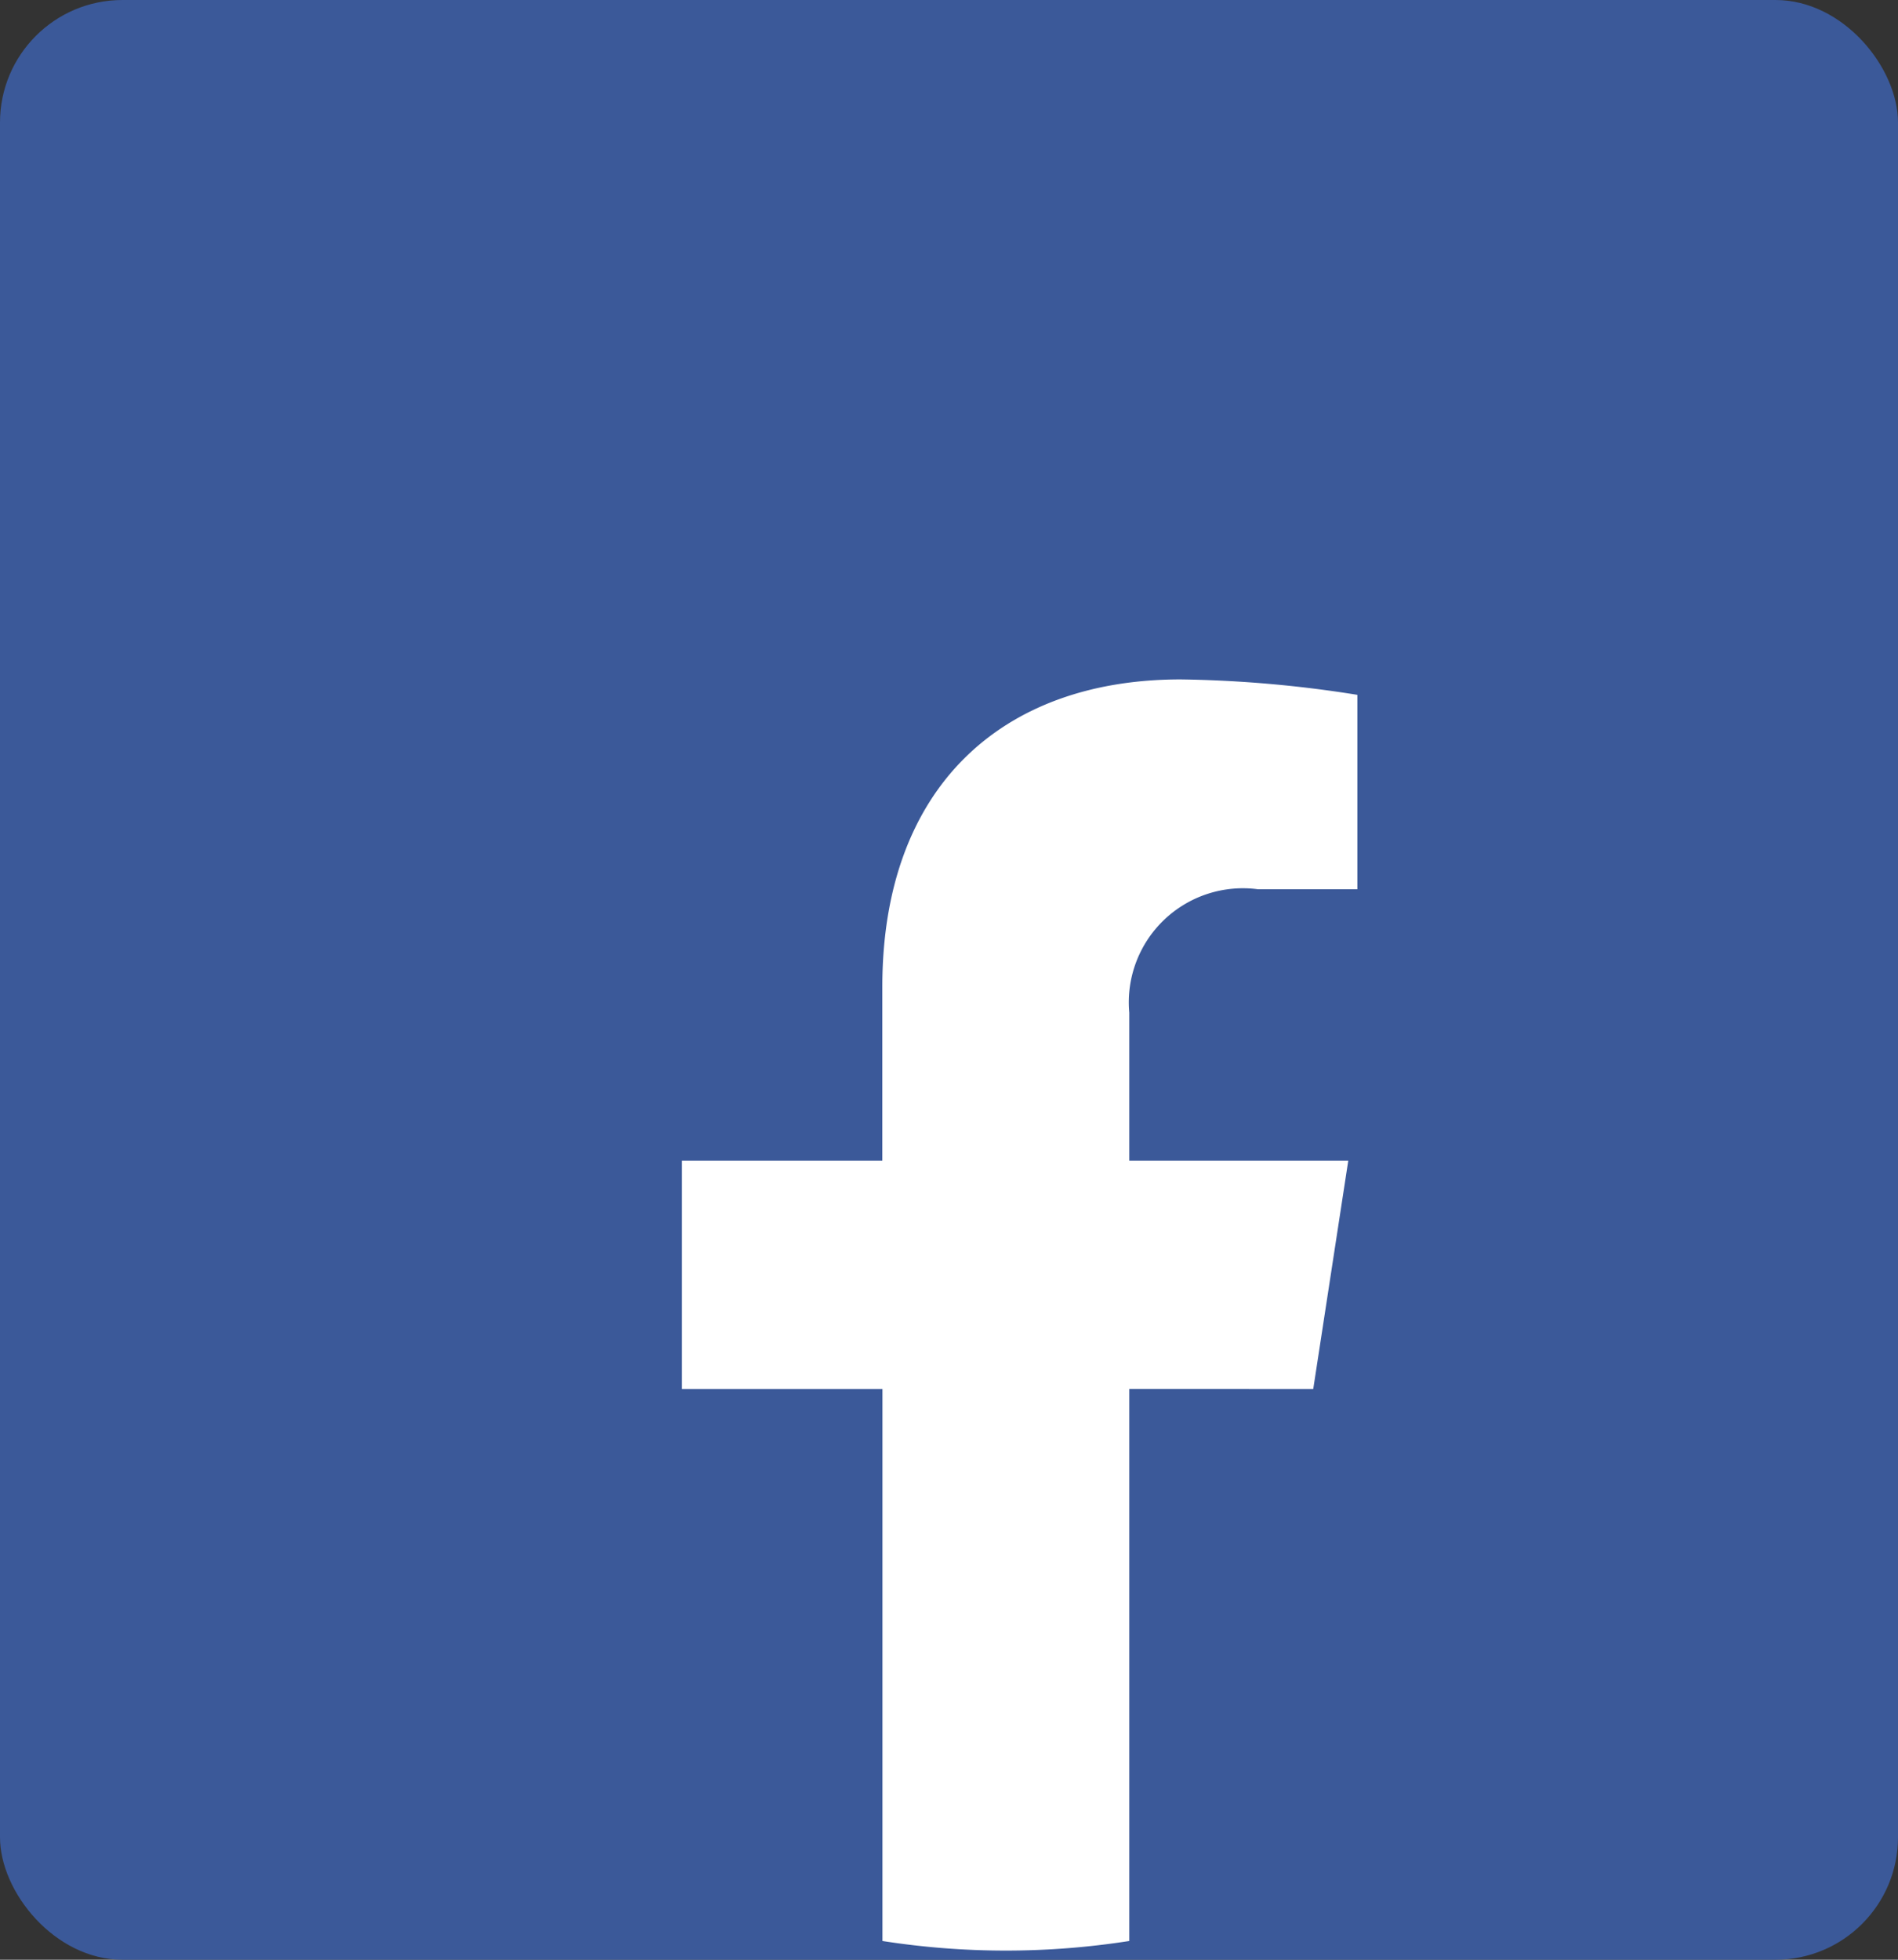 <svg xmlns="http://www.w3.org/2000/svg" width="31" height="32" viewBox="0 0 31 32">
  <rect x="0" y="0" width="31" height="32" fill="#333333" stroke="none"/>
  <g id="Icon-Facebook" transform="translate(-0.366 0.332)">
    <rect id="Rectangle_2239" data-name="Rectangle 2239" width="31" height="32" rx="2" transform="translate(0.366 -0.332)" fill="#3b5999"/>
    <path id="facebook" d="M165.311,187.588l.572-3.728h-3.577V181.44a1.864,1.864,0,0,1,2.1-2.014h1.626v-3.174a19.834,19.834,0,0,0-2.887-.252c-2.946,0-4.872,1.786-4.872,5.018v2.842H155v3.728h3.275V196.6a13.038,13.038,0,0,0,4.031,0v-9.013Z" transform="translate(-143.496 -165.238)" fill="#fff"/>
  </g>
</svg>
